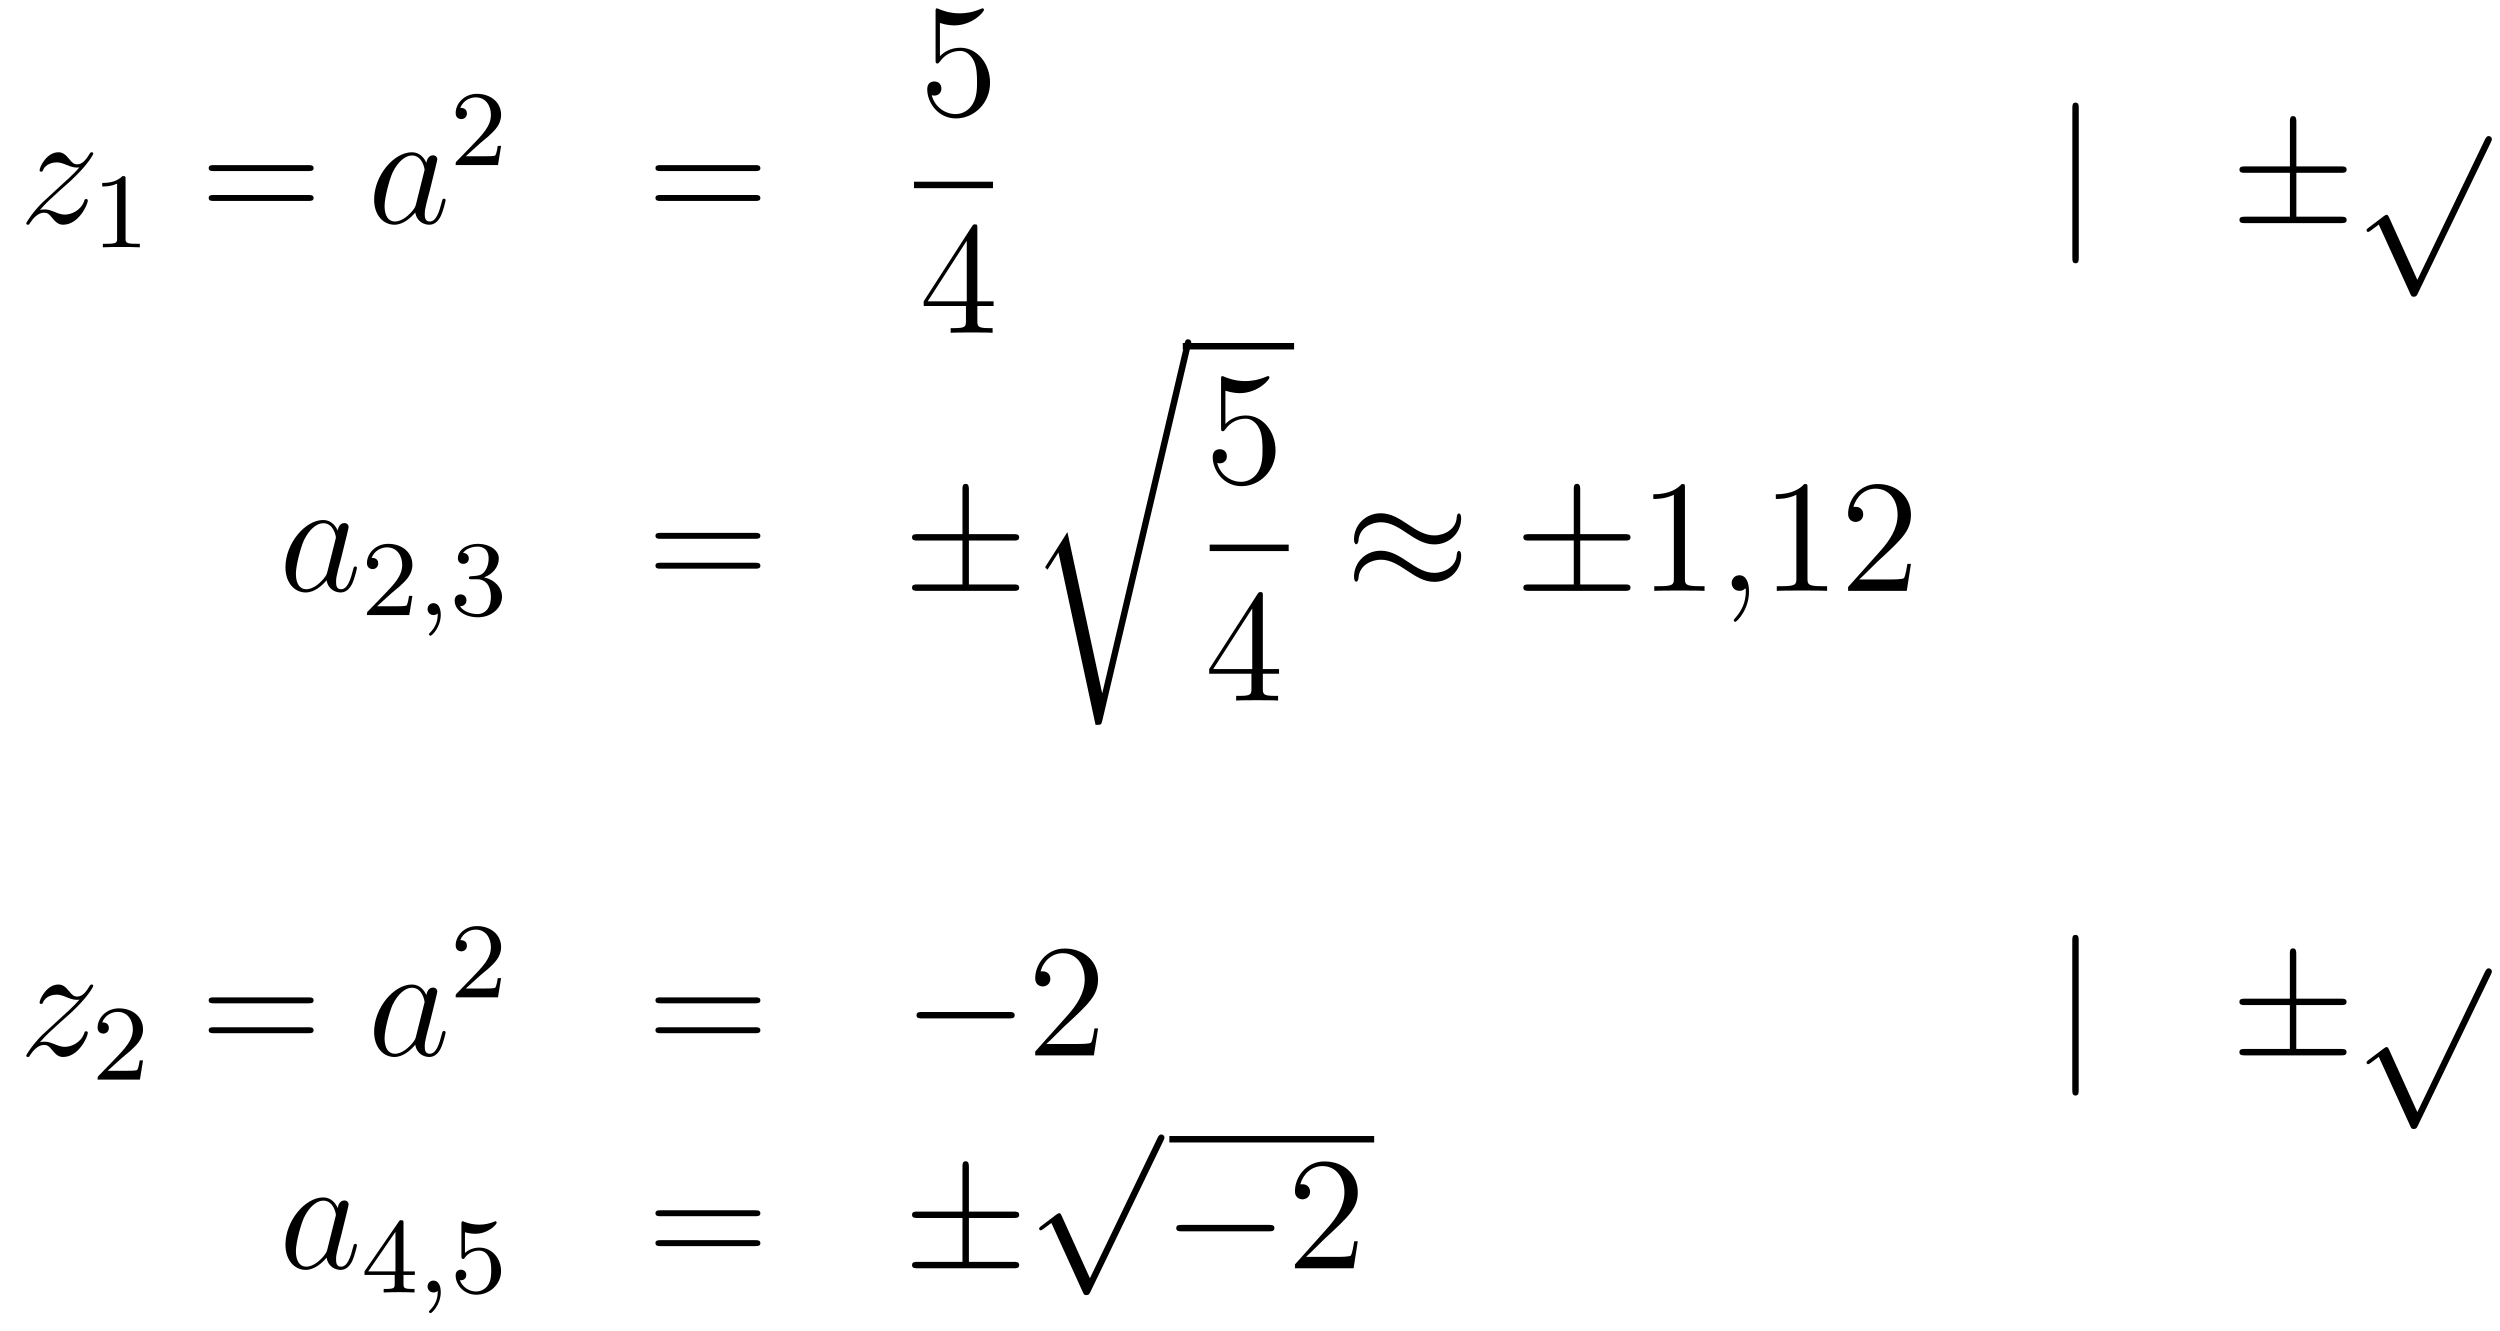 <?xml version='1.0'?>
<!-- This file was generated by dvisvgm 1.14.1 -->
<svg height='99pt' version='1.1' viewBox='0 -99 186 99' width='186pt' xmlns='http://www.w3.org/2000/svg' xmlns:xlink='http://www.w3.org/1999/xlink'>
<g id='page1'>
<g transform='matrix(1 0 0 1 -132 568)'>
<path d='M134.958 -651.368C135.472 -651.954 135.891 -652.325 136.488 -652.863C137.206 -653.484 137.516 -653.783 137.684 -653.962C138.521 -654.787 138.939 -655.481 138.939 -655.576C138.939 -655.672 138.843 -655.672 138.819 -655.672C138.736 -655.672 138.712 -655.624 138.652 -655.54C138.353 -655.026 138.066 -654.775 137.755 -654.775C137.504 -654.775 137.373 -654.883 137.146 -655.17C136.895 -655.468 136.692 -655.672 136.345 -655.672C135.472 -655.672 134.946 -654.584 134.946 -654.333C134.946 -654.297 134.958 -654.225 135.066 -654.225C135.161 -654.225 135.173 -654.273 135.209 -654.357C135.413 -654.835 135.986 -654.919 136.213 -654.919C136.464 -654.919 136.703 -654.835 136.954 -654.727C137.409 -654.536 137.6 -654.536 137.72 -654.536C137.803 -654.536 137.851 -654.536 137.911 -654.548C137.516 -654.082 136.871 -653.508 136.333 -653.018L135.126 -651.906C134.396 -651.165 133.954 -650.46 133.954 -650.376C133.954 -650.304 134.014 -650.28 134.086 -650.28C134.157 -650.28 134.169 -650.292 134.253 -650.436C134.444 -650.735 134.827 -651.177 135.269 -651.177C135.52 -651.177 135.64 -651.093 135.879 -650.794C136.106 -650.532 136.309 -650.28 136.692 -650.28C137.863 -650.28 138.533 -651.799 138.533 -652.073C138.533 -652.121 138.521 -652.193 138.401 -652.193C138.305 -652.193 138.293 -652.145 138.258 -652.026C137.994 -651.32 137.289 -651.033 136.823 -651.033C136.572 -651.033 136.333 -651.117 136.082 -651.225C135.604 -651.416 135.472 -651.416 135.317 -651.416C135.197 -651.416 135.066 -651.416 134.958 -651.368Z' fill-rule='evenodd'/>
<path d='M141.342 -653.676C141.342 -653.891 141.326 -653.899 141.111 -653.899C140.784 -653.58 140.362 -653.389 139.605 -653.389V-653.126C139.82 -653.126 140.25 -653.126 140.712 -653.341V-649.253C140.712 -648.958 140.689 -648.863 139.932 -648.863H139.653V-648.6C139.979 -648.624 140.665 -648.624 141.023 -648.624C141.382 -648.624 142.075 -648.624 142.402 -648.6V-648.863H142.123C141.366 -648.863 141.342 -648.958 141.342 -649.253V-653.676Z' fill-rule='evenodd'/>
<path d='M154.949 -654.273C155.116 -654.273 155.332 -654.273 155.332 -654.488C155.332 -654.715 155.128 -654.715 154.949 -654.715H147.908C147.741 -654.715 147.526 -654.715 147.526 -654.5C147.526 -654.273 147.729 -654.273 147.908 -654.273H154.949ZM154.949 -652.05C155.116 -652.05 155.332 -652.05 155.332 -652.265C155.332 -652.492 155.128 -652.492 154.949 -652.492H147.908C147.741 -652.492 147.526 -652.492 147.526 -652.277C147.526 -652.05 147.729 -652.05 147.908 -652.05H154.949Z' fill-rule='evenodd'/>
<path d='M162.955 -651.822C162.896 -651.619 162.896 -651.595 162.728 -651.368C162.465 -651.033 161.939 -650.52 161.378 -650.52C160.887 -650.52 160.613 -650.962 160.613 -651.667C160.613 -652.325 160.983 -653.663 161.21 -654.166C161.617 -655.002 162.178 -655.433 162.645 -655.433C163.433 -655.433 163.589 -654.453 163.589 -654.357C163.589 -654.345 163.553 -654.189 163.541 -654.166L162.955 -651.822ZM163.72 -654.883C163.589 -655.193 163.266 -655.672 162.645 -655.672C161.294 -655.672 159.835 -653.927 159.835 -652.157C159.835 -650.974 160.529 -650.28 161.342 -650.28C161.999 -650.28 162.561 -650.794 162.896 -651.189C163.015 -650.484 163.577 -650.28 163.936 -650.28C164.294 -650.28 164.581 -650.496 164.796 -650.926C164.988 -651.333 165.155 -652.062 165.155 -652.109C165.155 -652.169 165.107 -652.217 165.035 -652.217C164.928 -652.217 164.916 -652.157 164.868 -651.978C164.689 -651.273 164.462 -650.52 163.972 -650.52C163.625 -650.52 163.601 -650.83 163.601 -651.069C163.601 -651.344 163.637 -651.476 163.744 -651.942C163.828 -652.241 163.888 -652.504 163.983 -652.851C164.426 -654.644 164.533 -655.074 164.533 -655.146C164.533 -655.313 164.402 -655.445 164.223 -655.445C163.84 -655.445 163.744 -655.026 163.72 -654.883Z' fill-rule='evenodd'/>
<path d='M167.727 -656.346C167.855 -656.465 168.189 -656.728 168.317 -656.84C168.811 -657.294 169.281 -657.732 169.281 -658.457C169.281 -659.405 168.484 -660.019 167.488 -660.019C166.532 -660.019 165.902 -659.294 165.902 -658.585C165.902 -658.194 166.213 -658.138 166.325 -658.138C166.492 -658.138 166.739 -658.258 166.739 -658.561C166.739 -658.975 166.341 -658.975 166.245 -658.975C166.476 -659.557 167.01 -659.756 167.4 -659.756C168.142 -659.756 168.524 -659.127 168.524 -658.457C168.524 -657.628 167.942 -657.023 167.002 -656.059L165.998 -655.023C165.902 -654.935 165.902 -654.919 165.902 -654.72H169.05L169.281 -656.146H169.034C169.01 -655.987 168.946 -655.588 168.851 -655.437C168.803 -655.373 168.197 -655.373 168.07 -655.373H166.651L167.727 -656.346Z' fill-rule='evenodd'/>
<path d='M188.189 -654.273C188.356 -654.273 188.572 -654.273 188.572 -654.488C188.572 -654.715 188.368 -654.715 188.189 -654.715H181.148C180.981 -654.715 180.766 -654.715 180.766 -654.5C180.766 -654.273 180.969 -654.273 181.148 -654.273H188.189ZM188.189 -652.05C188.356 -652.05 188.572 -652.05 188.572 -652.265C188.572 -652.492 188.368 -652.492 188.189 -652.492H181.148C180.981 -652.492 180.766 -652.492 180.766 -652.277C180.766 -652.05 180.969 -652.05 181.148 -652.05H188.189Z' fill-rule='evenodd'/>
<path d='M201.93 -665.29C202.444 -665.122 202.862 -665.11 202.994 -665.11C204.346 -665.11 205.206 -666.102 205.206 -666.27C205.206 -666.318 205.182 -666.378 205.11 -666.378C205.086 -666.378 205.062 -666.378 204.954 -666.33C204.286 -666.043 203.711 -666.007 203.401 -666.007C202.612 -666.007 202.05 -666.246 201.822 -666.342C201.739 -666.378 201.715 -666.378 201.703 -666.378C201.607 -666.378 201.607 -666.306 201.607 -666.114V-662.564C201.607 -662.349 201.607 -662.277 201.751 -662.277C201.811 -662.277 201.822 -662.289 201.942 -662.433C202.277 -662.923 202.838 -663.21 203.436 -663.21C204.07 -663.21 204.38 -662.624 204.476 -662.421C204.679 -661.954 204.691 -661.369 204.691 -660.914C204.691 -660.46 204.691 -659.779 204.356 -659.241C204.094 -658.811 203.628 -658.512 203.101 -658.512C202.313 -658.512 201.535 -659.05 201.32 -659.922C201.38 -659.898 201.452 -659.887 201.512 -659.887C201.715 -659.887 202.038 -660.006 202.038 -660.412C202.038 -660.747 201.811 -660.938 201.512 -660.938C201.296 -660.938 200.986 -660.831 200.986 -660.365C200.986 -659.348 201.799 -658.189 203.125 -658.189C204.476 -658.189 205.66 -659.325 205.66 -660.843C205.66 -662.265 204.703 -663.449 203.448 -663.449C202.766 -663.449 202.241 -663.15 201.93 -662.815V-665.29Z' fill-rule='evenodd'/>
<path d='M200 -653H205.879V-653.481H200'/>
<path d='M204.715 -650.022C204.715 -650.249 204.715 -650.309 204.548 -650.309C204.452 -650.309 204.416 -650.309 204.32 -650.166L200.723 -644.583V-644.236H203.867V-643.148C203.867 -642.706 203.843 -642.587 202.97 -642.587H202.73V-642.24C203.006 -642.264 203.951 -642.264 204.286 -642.264C204.619 -642.264 205.577 -642.264 205.85 -642.24V-642.587H205.612C204.751 -642.587 204.715 -642.706 204.715 -643.148V-644.236H205.922V-644.583H204.715V-650.022ZM203.927 -649.09V-644.583H201.022L203.927 -649.09Z' fill-rule='evenodd'/>
<path d='M286.661 -658.935C286.661 -659.15 286.661 -659.366 286.422 -659.366C286.182 -659.366 286.182 -659.15 286.182 -658.935V-647.842C286.182 -647.627 286.182 -647.412 286.422 -647.412C286.661 -647.412 286.661 -647.627 286.661 -647.842V-658.935Z' fill-rule='evenodd'/>
<path d='M302.849 -654.142H306.172C306.376 -654.142 306.59 -654.142 306.59 -654.381C306.59 -654.62 306.376 -654.62 306.172 -654.62H302.849V-657.919C302.849 -658.11 302.849 -658.362 302.609 -658.362C302.37 -658.362 302.37 -658.146 302.37 -657.955V-654.62H299.035C298.832 -654.62 298.616 -654.62 298.616 -654.381C298.616 -654.142 298.832 -654.142 299.035 -654.142H302.37V-650.878H299.035C298.832 -650.878 298.616 -650.878 298.616 -650.639C298.616 -650.4 298.832 -650.4 299.035 -650.4H306.172C306.376 -650.4 306.59 -650.4 306.59 -650.639C306.59 -650.878 306.376 -650.878 306.172 -650.878H302.849V-654.142Z' fill-rule='evenodd'/>
<path d='M311.85 -646.179L309.746 -650.829C309.662 -651.021 309.602 -651.021 309.566 -651.021C309.556 -651.021 309.496 -651.021 309.364 -650.925L308.228 -650.064C308.072 -649.945 308.072 -649.909 308.072 -649.873C308.072 -649.813 308.108 -649.742 308.192 -649.742C308.264 -649.742 308.467 -649.909 308.599 -650.005C308.67 -650.064 308.85 -650.196 308.981 -650.292L311.336 -645.115C311.419 -644.924 311.479 -644.924 311.587 -644.924C311.766 -644.924 311.802 -644.996 311.886 -645.163L317.314 -656.4C317.396 -656.568 317.396 -656.615 317.396 -656.639C317.396 -656.759 317.302 -656.878 317.158 -656.878C317.062 -656.878 316.979 -656.818 316.883 -656.627L311.85 -646.179Z' fill-rule='evenodd'/>
<path d='M156.358 -624.462C156.298 -624.259 156.298 -624.235 156.131 -624.008C155.868 -623.673 155.342 -623.16 154.78 -623.16C154.29 -623.16 154.015 -623.602 154.015 -624.307C154.015 -624.965 154.386 -626.303 154.613 -626.806C155.019 -627.642 155.581 -628.073 156.048 -628.073C156.836 -628.073 156.992 -627.093 156.992 -626.997C156.992 -626.985 156.956 -626.829 156.944 -626.806L156.358 -624.462ZM157.123 -627.523C156.992 -627.833 156.669 -628.312 156.048 -628.312C154.697 -628.312 153.238 -626.567 153.238 -624.797C153.238 -623.614 153.932 -622.92 154.744 -622.92C155.402 -622.92 155.964 -623.434 156.298 -623.829C156.418 -623.124 156.98 -622.92 157.338 -622.92C157.697 -622.92 157.984 -623.136 158.199 -623.566C158.39 -623.973 158.558 -624.702 158.558 -624.749C158.558 -624.809 158.51 -624.857 158.438 -624.857C158.331 -624.857 158.319 -624.797 158.271 -624.618C158.092 -623.913 157.864 -623.16 157.374 -623.16C157.028 -623.16 157.004 -623.47 157.004 -623.709C157.004 -623.984 157.04 -624.116 157.147 -624.582C157.231 -624.881 157.291 -625.144 157.386 -625.491C157.828 -627.284 157.936 -627.714 157.936 -627.786C157.936 -627.953 157.805 -628.085 157.625 -628.085C157.243 -628.085 157.147 -627.666 157.123 -627.523Z' fill-rule='evenodd'/>
<path d='M161.127 -622.866C161.255 -622.985 161.589 -623.248 161.717 -623.36C162.211 -623.814 162.681 -624.252 162.681 -624.977C162.681 -625.925 161.884 -626.539 160.888 -626.539C159.932 -626.539 159.302 -625.814 159.302 -625.105C159.302 -624.714 159.613 -624.658 159.725 -624.658C159.892 -624.658 160.139 -624.778 160.139 -625.081C160.139 -625.495 159.741 -625.495 159.645 -625.495C159.876 -626.077 160.41 -626.276 160.8 -626.276C161.542 -626.276 161.924 -625.647 161.924 -624.977C161.924 -624.148 161.342 -623.543 160.402 -622.579L159.398 -621.543C159.302 -621.455 159.302 -621.439 159.302 -621.24H162.45L162.681 -622.666H162.434C162.41 -622.507 162.346 -622.108 162.251 -621.957C162.203 -621.893 161.597 -621.893 161.47 -621.893H160.051L161.127 -622.866Z' fill-rule='evenodd'/>
<path d='M164.569 -621.359C164.569 -620.842 164.458 -620.388 163.964 -619.893C163.932 -619.869 163.916 -619.853 163.916 -619.814C163.916 -619.75 163.98 -619.702 164.035 -619.702C164.131 -619.702 164.792 -620.332 164.792 -621.264C164.792 -621.774 164.601 -622.124 164.25 -622.124C163.972 -622.124 163.812 -621.901 163.812 -621.686C163.812 -621.463 163.964 -621.24 164.259 -621.24C164.45 -621.24 164.569 -621.352 164.569 -621.359Z' fill-rule='evenodd'/>
<path d='M167.494 -623.902C168.123 -623.902 168.522 -623.439 168.522 -622.602C168.522 -621.607 167.956 -621.312 167.534 -621.312C167.095 -621.312 166.498 -621.471 166.219 -621.893C166.506 -621.893 166.705 -622.077 166.705 -622.34C166.705 -622.595 166.521 -622.778 166.266 -622.778C166.051 -622.778 165.828 -622.642 165.828 -622.324C165.828 -621.567 166.641 -621.073 167.55 -621.073C168.609 -621.073 169.35 -621.806 169.35 -622.602C169.35 -623.264 168.824 -623.87 168.012 -624.045C168.641 -624.268 169.111 -624.81 169.111 -625.447C169.111 -626.085 168.394 -626.539 167.565 -626.539C166.713 -626.539 166.067 -626.077 166.067 -625.471C166.067 -625.176 166.266 -625.049 166.474 -625.049C166.721 -625.049 166.88 -625.224 166.88 -625.455C166.88 -625.75 166.625 -625.862 166.45 -625.87C166.785 -626.308 167.398 -626.332 167.541 -626.332C167.749 -626.332 168.354 -626.268 168.354 -625.447C168.354 -624.889 168.123 -624.555 168.012 -624.427C167.773 -624.18 167.589 -624.164 167.103 -624.132C166.952 -624.125 166.888 -624.117 166.888 -624.013C166.888 -623.902 166.96 -623.902 167.095 -623.902H167.494Z' fill-rule='evenodd'/>
<path d='M188.189 -626.913C188.356 -626.913 188.572 -626.913 188.572 -627.128C188.572 -627.355 188.368 -627.355 188.189 -627.355H181.148C180.981 -627.355 180.766 -627.355 180.766 -627.14C180.766 -626.913 180.969 -626.913 181.148 -626.913H188.189ZM188.189 -624.69C188.356 -624.69 188.572 -624.69 188.572 -624.905C188.572 -625.132 188.368 -625.132 188.189 -625.132H181.148C180.981 -625.132 180.766 -625.132 180.766 -624.917C180.766 -624.69 180.969 -624.69 181.148 -624.69H188.189Z' fill-rule='evenodd'/>
<path d='M204.086 -626.782H207.409C207.613 -626.782 207.828 -626.782 207.828 -627.021C207.828 -627.26 207.613 -627.26 207.409 -627.26H204.086V-630.559C204.086 -630.75 204.086 -631.002 203.848 -631.002C203.608 -631.002 203.608 -630.786 203.608 -630.595V-627.26H200.273C200.07 -627.26 199.855 -627.26 199.855 -627.021C199.855 -626.782 200.07 -626.782 200.273 -626.782H203.608V-623.518H200.273C200.07 -623.518 199.855 -623.518 199.855 -623.279S200.07 -623.04 200.273 -623.04H207.409C207.613 -623.04 207.828 -623.04 207.828 -623.279S207.613 -623.518 207.409 -623.518H204.086V-626.782Z' fill-rule='evenodd'/>
<path d='M214.01 -615.435H213.998L211.416 -627.413L209.851 -624.951C209.767 -624.843 209.767 -624.819 209.767 -624.807C209.767 -624.759 209.922 -624.628 209.934 -624.616L210.748 -625.895L213.509 -613.068C213.904 -613.068 213.938 -613.068 214.01 -613.379L220.585 -641.268C220.609 -641.352 220.633 -641.459 220.633 -641.519C220.633 -641.651 220.537 -641.758 220.394 -641.758C220.202 -641.758 220.166 -641.603 220.13 -641.435L214.01 -615.435Z' fill-rule='evenodd'/>
<path d='M220 -641H228.281V-641.481H220'/>
<path d='M223.17 -637.93C223.684 -637.762 224.102 -637.75 224.234 -637.75C225.586 -637.75 226.446 -638.742 226.446 -638.91C226.446 -638.958 226.422 -639.018 226.35 -639.018C226.326 -639.018 226.302 -639.018 226.194 -638.97C225.526 -638.683 224.951 -638.647 224.641 -638.647C223.852 -638.647 223.29 -638.886 223.062 -638.982C222.979 -639.018 222.955 -639.018 222.943 -639.018C222.847 -639.018 222.847 -638.946 222.847 -638.754V-635.204C222.847 -634.989 222.847 -634.917 222.991 -634.917C223.051 -634.917 223.062 -634.929 223.182 -635.073C223.517 -635.563 224.078 -635.85 224.676 -635.85C225.31 -635.85 225.62 -635.264 225.716 -635.061C225.919 -634.594 225.931 -634.009 225.931 -633.554C225.931 -633.1 225.931 -632.419 225.596 -631.881C225.334 -631.451 224.868 -631.152 224.341 -631.152C223.553 -631.152 222.775 -631.69 222.56 -632.562C222.62 -632.538 222.692 -632.527 222.752 -632.527C222.955 -632.527 223.278 -632.646 223.278 -633.052C223.278 -633.387 223.051 -633.578 222.752 -633.578C222.536 -633.578 222.226 -633.471 222.226 -633.005C222.226 -631.988 223.039 -630.829 224.365 -630.829C225.716 -630.829 226.9 -631.965 226.9 -633.483C226.9 -634.905 225.943 -636.089 224.688 -636.089C224.006 -636.089 223.481 -635.79 223.17 -635.455V-637.93Z' fill-rule='evenodd'/>
<path d='M222 -626H227.879V-626.481H222'/>
<path d='M225.955 -622.662C225.955 -622.889 225.955 -622.949 225.788 -622.949C225.692 -622.949 225.656 -622.949 225.56 -622.806L221.963 -617.223V-616.876H225.107V-615.788C225.107 -615.346 225.083 -615.227 224.21 -615.227H223.97V-614.88C224.246 -614.904 225.191 -614.904 225.526 -614.904C225.859 -614.904 226.817 -614.904 227.09 -614.88V-615.227H226.852C225.991 -615.227 225.955 -615.346 225.955 -615.788V-616.876H227.162V-617.223H225.955V-622.662ZM225.167 -621.73V-617.223H222.262L225.167 -621.73Z' fill-rule='evenodd'/>
<path d='M240.71 -628.443C240.71 -628.694 240.628 -628.802 240.544 -628.802C240.496 -628.802 240.388 -628.754 240.377 -628.479C240.329 -627.654 239.491 -627.164 238.715 -627.164C238.021 -627.164 237.424 -627.535 236.802 -627.953C236.156 -628.383 235.511 -628.814 234.733 -628.814C233.622 -628.814 232.738 -627.965 232.738 -626.865C232.738 -626.602 232.834 -626.507 232.904 -626.507C233.024 -626.507 233.072 -626.734 233.072 -626.782C233.132 -627.786 234.112 -628.144 234.733 -628.144C235.427 -628.144 236.026 -627.774 236.646 -627.355C237.292 -626.925 237.937 -626.495 238.715 -626.495C239.826 -626.495 240.71 -627.343 240.71 -628.443ZM240.71 -625.646C240.71 -625.993 240.568 -626.017 240.544 -626.017C240.496 -626.017 240.388 -625.957 240.377 -625.694C240.329 -624.869 239.491 -624.379 238.715 -624.379C238.021 -624.379 237.424 -624.749 236.802 -625.168C236.156 -625.598 235.511 -626.028 234.733 -626.028C233.622 -626.028 232.738 -625.18 232.738 -624.08C232.738 -623.817 232.834 -623.721 232.904 -623.721C233.024 -623.721 233.072 -623.948 233.072 -623.996C233.132 -625 234.112 -625.359 234.733 -625.359C235.427 -625.359 236.026 -624.988 236.646 -624.57C237.292 -624.14 237.937 -623.709 238.715 -623.709C239.85 -623.709 240.71 -624.594 240.71 -625.646Z' fill-rule='evenodd'/>
<path d='M249.568 -626.782H252.89C253.094 -626.782 253.309 -626.782 253.309 -627.021C253.309 -627.26 253.094 -627.26 252.89 -627.26H249.568V-630.559C249.568 -630.75 249.568 -631.002 249.329 -631.002C249.089 -631.002 249.089 -630.786 249.089 -630.595V-627.26H245.754C245.551 -627.26 245.335 -627.26 245.335 -627.021C245.335 -626.782 245.551 -626.782 245.754 -626.782H249.089V-623.518H245.754C245.551 -623.518 245.335 -623.518 245.335 -623.279S245.551 -623.04 245.754 -623.04H252.89C253.094 -623.04 253.309 -623.04 253.309 -623.279S253.094 -623.518 252.89 -623.518H249.568V-626.782Z' fill-rule='evenodd'/>
<path d='M257.359 -630.702C257.359 -630.978 257.359 -630.989 257.12 -630.989C256.834 -630.667 256.236 -630.224 255.005 -630.224V-629.878C255.28 -629.878 255.877 -629.878 256.535 -630.188V-623.96C256.535 -623.53 256.499 -623.387 255.446 -623.387H255.077V-623.04C255.398 -623.064 256.559 -623.064 256.952 -623.064C257.347 -623.064 258.496 -623.064 258.818 -623.04V-623.387H258.448C257.395 -623.387 257.359 -623.53 257.359 -623.96V-630.702Z' fill-rule='evenodd'/>
<path d='M262.127 -622.992C262.127 -623.686 261.9 -624.2 261.409 -624.2C261.026 -624.2 260.836 -623.889 260.836 -623.626C260.836 -623.363 261.014 -623.04 261.421 -623.04C261.577 -623.04 261.708 -623.088 261.816 -623.195C261.84 -623.219 261.852 -623.219 261.864 -623.219C261.887 -623.219 261.887 -623.052 261.887 -622.992C261.887 -622.598 261.816 -621.821 261.122 -621.044C260.99 -620.9 260.99 -620.876 260.99 -620.853C260.99 -620.793 261.05 -620.733 261.11 -620.733C261.206 -620.733 262.127 -621.618 262.127 -622.992Z' fill-rule='evenodd'/>
<path d='M266.477 -630.702C266.477 -630.978 266.477 -630.989 266.238 -630.989C265.951 -630.667 265.352 -630.224 264.121 -630.224V-629.878C264.396 -629.878 264.994 -629.878 265.651 -630.188V-623.96C265.651 -623.53 265.616 -623.387 264.564 -623.387H264.193V-623.04C264.516 -623.064 265.675 -623.064 266.07 -623.064S267.612 -623.064 267.935 -623.04V-623.387H267.564C266.513 -623.387 266.477 -623.53 266.477 -623.96V-630.702ZM274.174 -625.048H273.911C273.875 -624.845 273.779 -624.187 273.659 -623.996C273.576 -623.889 272.894 -623.889 272.536 -623.889H270.324C270.647 -624.164 271.376 -624.929 271.687 -625.216C273.504 -626.889 274.174 -627.511 274.174 -628.694C274.174 -630.069 273.085 -630.989 271.699 -630.989C270.312 -630.989 269.5 -629.806 269.5 -628.778C269.5 -628.168 270.025 -628.168 270.061 -628.168C270.312 -628.168 270.623 -628.347 270.623 -628.73C270.623 -629.065 270.396 -629.292 270.061 -629.292C269.953 -629.292 269.93 -629.292 269.894 -629.28C270.121 -630.093 270.767 -630.643 271.543 -630.643C272.56 -630.643 273.181 -629.794 273.181 -628.694C273.181 -627.678 272.596 -626.793 271.914 -626.028L269.5 -623.327V-623.04H273.863L274.174 -625.048Z' fill-rule='evenodd'/>
<path d='M134.958 -589.448C135.472 -590.034 135.891 -590.405 136.488 -590.942C137.206 -591.564 137.516 -591.863 137.684 -592.042C138.521 -592.867 138.939 -593.561 138.939 -593.657C138.939 -593.752 138.843 -593.752 138.819 -593.752C138.736 -593.752 138.712 -593.704 138.652 -593.621C138.353 -593.106 138.066 -592.855 137.755 -592.855C137.504 -592.855 137.373 -592.963 137.146 -593.25C136.895 -593.549 136.692 -593.752 136.345 -593.752C135.472 -593.752 134.946 -592.664 134.946 -592.412C134.946 -592.376 134.958 -592.306 135.066 -592.306C135.161 -592.306 135.173 -592.354 135.209 -592.436C135.413 -592.915 135.986 -592.999 136.213 -592.999C136.464 -592.999 136.703 -592.915 136.954 -592.807C137.409 -592.616 137.6 -592.616 137.72 -592.616C137.803 -592.616 137.851 -592.616 137.911 -592.628C137.516 -592.162 136.871 -591.588 136.333 -591.098L135.126 -589.986C134.396 -589.244 133.954 -588.54 133.954 -588.456C133.954 -588.384 134.014 -588.36 134.086 -588.36C134.157 -588.36 134.169 -588.372 134.253 -588.516C134.444 -588.815 134.827 -589.256 135.269 -589.256C135.52 -589.256 135.64 -589.174 135.879 -588.875C136.106 -588.612 136.309 -588.36 136.692 -588.36C137.863 -588.36 138.533 -589.879 138.533 -590.154C138.533 -590.201 138.521 -590.273 138.401 -590.273C138.305 -590.273 138.293 -590.225 138.258 -590.106C137.994 -589.4 137.289 -589.114 136.823 -589.114C136.572 -589.114 136.333 -589.198 136.082 -589.304C135.604 -589.496 135.472 -589.496 135.317 -589.496C135.197 -589.496 135.066 -589.496 134.958 -589.448Z' fill-rule='evenodd'/>
<path d='M141.087 -588.306C141.215 -588.425 141.549 -588.688 141.677 -588.799C142.171 -589.254 142.641 -589.692 142.641 -590.417C142.641 -591.365 141.844 -591.979 140.848 -591.979C139.892 -591.979 139.262 -591.253 139.262 -590.545C139.262 -590.154 139.573 -590.099 139.685 -590.099C139.852 -590.099 140.099 -590.218 140.099 -590.521C140.099 -590.935 139.701 -590.935 139.605 -590.935C139.836 -591.517 140.37 -591.716 140.76 -591.716C141.502 -591.716 141.884 -591.086 141.884 -590.417C141.884 -589.589 141.302 -588.983 140.362 -588.019L139.358 -586.982C139.262 -586.895 139.262 -586.879 139.262 -586.68H142.41L142.641 -588.107H142.394C142.37 -587.947 142.306 -587.549 142.211 -587.398C142.163 -587.334 141.557 -587.334 141.43 -587.334H140.011L141.087 -588.306Z' fill-rule='evenodd'/>
<path d='M154.949 -592.354C155.116 -592.354 155.332 -592.354 155.332 -592.568C155.332 -592.795 155.128 -592.795 154.949 -592.795H147.908C147.741 -592.795 147.526 -592.795 147.526 -592.58C147.526 -592.354 147.729 -592.354 147.908 -592.354H154.949ZM154.949 -590.13C155.116 -590.13 155.332 -590.13 155.332 -590.345C155.332 -590.572 155.128 -590.572 154.949 -590.572H147.908C147.741 -590.572 147.526 -590.572 147.526 -590.357C147.526 -590.13 147.729 -590.13 147.908 -590.13H154.949Z' fill-rule='evenodd'/>
<path d='M162.955 -589.902C162.896 -589.699 162.896 -589.675 162.728 -589.448C162.465 -589.114 161.939 -588.6 161.378 -588.6C160.887 -588.6 160.613 -589.042 160.613 -589.747C160.613 -590.405 160.983 -591.744 161.21 -592.246C161.617 -593.082 162.178 -593.513 162.645 -593.513C163.433 -593.513 163.589 -592.532 163.589 -592.436C163.589 -592.424 163.553 -592.27 163.541 -592.246L162.955 -589.902ZM163.72 -592.963C163.589 -593.274 163.266 -593.752 162.645 -593.752C161.294 -593.752 159.835 -592.007 159.835 -590.237C159.835 -589.054 160.529 -588.36 161.342 -588.36C161.999 -588.36 162.561 -588.875 162.896 -589.27C163.015 -588.564 163.577 -588.36 163.936 -588.36C164.294 -588.36 164.581 -588.576 164.796 -589.006C164.988 -589.412 165.155 -590.142 165.155 -590.189C165.155 -590.249 165.107 -590.297 165.035 -590.297C164.928 -590.297 164.916 -590.237 164.868 -590.058C164.689 -589.352 164.462 -588.6 163.972 -588.6C163.625 -588.6 163.601 -588.911 163.601 -589.15C163.601 -589.424 163.637 -589.556 163.744 -590.022C163.828 -590.321 163.888 -590.584 163.983 -590.93C164.426 -592.723 164.533 -593.154 164.533 -593.226C164.533 -593.393 164.402 -593.525 164.223 -593.525C163.84 -593.525 163.744 -593.106 163.72 -592.963Z' fill-rule='evenodd'/>
<path d='M167.727 -594.426C167.855 -594.545 168.189 -594.808 168.317 -594.919C168.811 -595.374 169.281 -595.812 169.281 -596.537C169.281 -597.485 168.484 -598.099 167.488 -598.099C166.532 -598.099 165.902 -597.373 165.902 -596.665C165.902 -596.274 166.213 -596.219 166.325 -596.219C166.492 -596.219 166.739 -596.338 166.739 -596.641C166.739 -597.055 166.341 -597.055 166.245 -597.055C166.476 -597.637 167.01 -597.836 167.4 -597.836C168.142 -597.836 168.524 -597.206 168.524 -596.537C168.524 -595.709 167.942 -595.103 167.002 -594.139L165.998 -593.102C165.902 -593.015 165.902 -592.999 165.902 -592.8H169.05L169.281 -594.227H169.034C169.01 -594.067 168.946 -593.669 168.851 -593.518C168.803 -593.454 168.197 -593.454 168.07 -593.454H166.651L167.727 -594.426Z' fill-rule='evenodd'/>
<path d='M188.189 -592.354C188.356 -592.354 188.572 -592.354 188.572 -592.568C188.572 -592.795 188.368 -592.795 188.189 -592.795H181.148C180.981 -592.795 180.766 -592.795 180.766 -592.58C180.766 -592.354 180.969 -592.354 181.148 -592.354H188.189ZM188.189 -590.13C188.356 -590.13 188.572 -590.13 188.572 -590.345C188.572 -590.572 188.368 -590.572 188.189 -590.572H181.148C180.981 -590.572 180.766 -590.572 180.766 -590.357C180.766 -590.13 180.969 -590.13 181.148 -590.13H188.189Z' fill-rule='evenodd'/>
<path d='M207.076 -591.229C207.278 -591.229 207.493 -591.229 207.493 -591.468C207.493 -591.708 207.278 -591.708 207.076 -591.708H200.608C200.405 -591.708 200.189 -591.708 200.189 -591.468C200.189 -591.229 200.405 -591.229 200.608 -591.229H207.076Z' fill-rule='evenodd'/>
<path d='M213.695 -590.489H213.432C213.396 -590.285 213.301 -589.627 213.181 -589.436C213.097 -589.328 212.416 -589.328 212.058 -589.328H209.846C210.169 -589.603 210.898 -590.369 211.208 -590.656C213.025 -592.33 213.695 -592.951 213.695 -594.134C213.695 -595.51 212.608 -596.429 211.22 -596.429C209.834 -596.429 209.021 -595.246 209.021 -594.218C209.021 -593.609 209.548 -593.609 209.582 -593.609C209.834 -593.609 210.145 -593.788 210.145 -594.17C210.145 -594.505 209.917 -594.732 209.582 -594.732C209.476 -594.732 209.452 -594.732 209.416 -594.72C209.642 -595.532 210.288 -596.083 211.066 -596.083C212.082 -596.083 212.702 -595.234 212.702 -594.134C212.702 -593.118 212.117 -592.234 211.436 -591.468L209.021 -588.767V-588.48H213.384L213.695 -590.489Z' fill-rule='evenodd'/>
<path d='M286.655 -597.016C286.655 -597.23 286.655 -597.445 286.416 -597.445S286.177 -597.23 286.177 -597.016V-585.922C286.177 -585.707 286.177 -585.492 286.416 -585.492S286.655 -585.707 286.655 -585.922V-597.016Z' fill-rule='evenodd'/>
<path d='M302.843 -592.222H306.167C306.37 -592.222 306.584 -592.222 306.584 -592.46C306.584 -592.699 306.37 -592.699 306.167 -592.699H302.843V-595.999C302.843 -596.19 302.843 -596.442 302.604 -596.442S302.365 -596.226 302.365 -596.035V-592.699H299.029C298.826 -592.699 298.612 -592.699 298.612 -592.46C298.612 -592.222 298.826 -592.222 299.029 -592.222H302.365V-588.958H299.029C298.826 -588.958 298.612 -588.958 298.612 -588.719S298.826 -588.48 299.029 -588.48H306.167C306.37 -588.48 306.584 -588.48 306.584 -588.719S306.37 -588.958 306.167 -588.958H302.843V-592.222Z' fill-rule='evenodd'/>
<path d='M311.85 -584.26L309.746 -588.91C309.662 -589.1 309.602 -589.1 309.566 -589.1C309.556 -589.1 309.496 -589.1 309.364 -589.004L308.228 -588.144C308.072 -588.025 308.072 -587.989 308.072 -587.953C308.072 -587.893 308.108 -587.821 308.192 -587.821C308.264 -587.821 308.467 -587.989 308.599 -588.085C308.67 -588.144 308.85 -588.276 308.981 -588.372L311.336 -583.195C311.419 -583.004 311.479 -583.004 311.587 -583.004C311.766 -583.004 311.802 -583.076 311.886 -583.243L317.314 -594.48C317.396 -594.648 317.396 -594.695 317.396 -594.719C317.396 -594.839 317.302 -594.958 317.158 -594.958C317.062 -594.958 316.979 -594.899 316.883 -594.707L311.85 -584.26Z' fill-rule='evenodd'/>
<path d='M156.358 -574.062C156.298 -573.859 156.298 -573.835 156.131 -573.608C155.868 -573.274 155.342 -572.76 154.78 -572.76C154.29 -572.76 154.015 -573.202 154.015 -573.907C154.015 -574.565 154.386 -575.904 154.613 -576.406C155.019 -577.242 155.581 -577.673 156.048 -577.673C156.836 -577.673 156.992 -576.692 156.992 -576.596C156.992 -576.584 156.956 -576.43 156.944 -576.406L156.358 -574.062ZM157.123 -577.123C156.992 -577.434 156.669 -577.912 156.048 -577.912C154.697 -577.912 153.238 -576.167 153.238 -574.397C153.238 -573.214 153.932 -572.52 154.744 -572.52C155.402 -572.52 155.964 -573.035 156.298 -573.43C156.418 -572.724 156.98 -572.52 157.338 -572.52C157.697 -572.52 157.984 -572.736 158.199 -573.166C158.39 -573.572 158.558 -574.302 158.558 -574.349C158.558 -574.409 158.51 -574.457 158.438 -574.457C158.331 -574.457 158.319 -574.397 158.271 -574.218C158.092 -573.512 157.864 -572.76 157.374 -572.76C157.028 -572.76 157.004 -573.071 157.004 -573.31C157.004 -573.584 157.04 -573.716 157.147 -574.182C157.231 -574.481 157.291 -574.744 157.386 -575.09C157.828 -576.883 157.936 -577.314 157.936 -577.386C157.936 -577.553 157.805 -577.685 157.625 -577.685C157.243 -577.685 157.147 -577.266 157.123 -577.123Z' fill-rule='evenodd'/>
<path d='M162.02 -575.995C162.02 -576.155 162.02 -576.218 161.852 -576.218C161.749 -576.218 161.741 -576.21 161.661 -576.098L159.119 -572.41V-572.147H161.366V-571.486C161.366 -571.19 161.342 -571.103 160.729 -571.103H160.545V-570.84C161.223 -570.864 161.239 -570.864 161.693 -570.864S162.163 -570.864 162.84 -570.84V-571.103H162.657C162.043 -571.103 162.02 -571.19 162.02 -571.486V-572.147H162.864V-572.41H162.02V-575.995ZM161.422 -575.35V-572.41H159.398L161.422 -575.35Z' fill-rule='evenodd'/>
<path d='M164.569 -570.959C164.569 -570.442 164.458 -569.988 163.964 -569.494C163.932 -569.47 163.916 -569.453 163.916 -569.413C163.916 -569.35 163.98 -569.302 164.035 -569.302C164.131 -569.302 164.792 -569.932 164.792 -570.864C164.792 -571.374 164.601 -571.724 164.25 -571.724C163.972 -571.724 163.812 -571.501 163.812 -571.286C163.812 -571.063 163.964 -570.84 164.259 -570.84C164.45 -570.84 164.569 -570.952 164.569 -570.959Z' fill-rule='evenodd'/>
<path d='M166.593 -575.318C166.697 -575.286 167.016 -575.207 167.35 -575.207C168.346 -575.207 168.952 -575.908 168.952 -576.028C168.952 -576.115 168.896 -576.139 168.856 -576.139C168.84 -576.139 168.824 -576.139 168.753 -576.098C168.442 -575.98 168.075 -575.884 167.645 -575.884C167.175 -575.884 166.785 -576.004 166.537 -576.098C166.458 -576.139 166.442 -576.139 166.434 -576.139C166.33 -576.139 166.33 -576.052 166.33 -575.908V-573.574C166.33 -573.43 166.33 -573.334 166.458 -573.334C166.521 -573.334 166.545 -573.366 166.585 -573.43C166.681 -573.55 166.984 -573.955 167.661 -573.955C168.107 -573.955 168.322 -573.589 168.394 -573.438C168.53 -573.151 168.546 -572.784 168.546 -572.473C168.546 -572.179 168.538 -571.748 168.315 -571.398C168.163 -571.159 167.844 -570.912 167.422 -570.912C166.904 -570.912 166.394 -571.238 166.211 -571.756C166.235 -571.748 166.282 -571.748 166.29 -571.748C166.514 -571.748 166.689 -571.892 166.689 -572.138C166.689 -572.434 166.458 -572.537 166.298 -572.537C166.155 -572.537 165.9 -572.458 165.9 -572.114C165.9 -571.398 166.521 -570.673 167.438 -570.673C168.434 -570.673 169.279 -571.446 169.279 -572.434C169.279 -573.358 168.609 -574.178 167.669 -574.178C167.271 -574.178 166.896 -574.051 166.593 -573.78V-575.318Z' fill-rule='evenodd'/>
<path d='M188.189 -576.514C188.356 -576.514 188.572 -576.514 188.572 -576.728C188.572 -576.955 188.368 -576.955 188.189 -576.955H181.148C180.981 -576.955 180.766 -576.955 180.766 -576.74C180.766 -576.514 180.969 -576.514 181.148 -576.514H188.189ZM188.189 -574.29C188.356 -574.29 188.572 -574.29 188.572 -574.505C188.572 -574.732 188.368 -574.732 188.189 -574.732H181.148C180.981 -574.732 180.766 -574.732 180.766 -574.517C180.766 -574.29 180.969 -574.29 181.148 -574.29H188.189Z' fill-rule='evenodd'/>
<path d='M204.086 -576.382H207.409C207.613 -576.382 207.828 -576.382 207.828 -576.62S207.613 -576.859 207.409 -576.859H204.086V-580.159C204.086 -580.35 204.086 -580.602 203.848 -580.602C203.608 -580.602 203.608 -580.386 203.608 -580.195V-576.859H200.273C200.07 -576.859 199.855 -576.859 199.855 -576.62S200.07 -576.382 200.273 -576.382H203.608V-573.118H200.273C200.07 -573.118 199.855 -573.118 199.855 -572.879C199.855 -572.64 200.07 -572.64 200.273 -572.64H207.409C207.613 -572.64 207.828 -572.64 207.828 -572.879C207.828 -573.118 207.613 -573.118 207.409 -573.118H204.086V-576.382Z' fill-rule='evenodd'/>
<path d='M213.09 -571.9L210.986 -576.55C210.902 -576.74 210.842 -576.74 210.806 -576.74C210.796 -576.74 210.736 -576.74 210.604 -576.644L209.468 -575.784C209.312 -575.665 209.312 -575.629 209.312 -575.593C209.312 -575.533 209.348 -575.461 209.432 -575.461C209.504 -575.461 209.707 -575.629 209.839 -575.725C209.91 -575.784 210.09 -575.916 210.221 -576.012L212.576 -570.835C212.659 -570.644 212.719 -570.644 212.827 -570.644C213.006 -570.644 213.042 -570.716 213.126 -570.883L218.554 -582.12C218.636 -582.288 218.636 -582.335 218.636 -582.359C218.636 -582.479 218.542 -582.598 218.398 -582.598C218.302 -582.598 218.219 -582.539 218.123 -582.347L213.09 -571.9Z' fill-rule='evenodd'/>
<path d='M219 -582H234.239V-582.48H219'/>
<path d='M226.398 -575.389C226.601 -575.389 226.817 -575.389 226.817 -575.628C226.817 -575.868 226.601 -575.868 226.398 -575.868H219.931C219.727 -575.868 219.512 -575.868 219.512 -575.628C219.512 -575.389 219.727 -575.389 219.931 -575.389H226.398Z' fill-rule='evenodd'/>
<path d='M233.018 -574.649H232.756C232.72 -574.445 232.624 -573.787 232.504 -573.596C232.421 -573.488 231.739 -573.488 231.38 -573.488H229.169C229.492 -573.763 230.221 -574.529 230.532 -574.816C232.349 -576.49 233.018 -577.111 233.018 -578.294C233.018 -579.67 231.93 -580.589 230.544 -580.589C229.157 -580.589 228.344 -579.406 228.344 -578.378C228.344 -577.769 228.87 -577.769 228.906 -577.769C229.157 -577.769 229.468 -577.948 229.468 -578.33C229.468 -578.665 229.241 -578.892 228.906 -578.892C228.798 -578.892 228.774 -578.892 228.738 -578.88C228.966 -579.692 229.612 -580.243 230.388 -580.243C231.404 -580.243 232.026 -579.394 232.026 -578.294C232.026 -577.278 231.44 -576.394 230.759 -575.628L228.344 -572.927V-572.64H232.708L233.018 -574.649Z' fill-rule='evenodd'/>
</g>
</g>
</svg>
